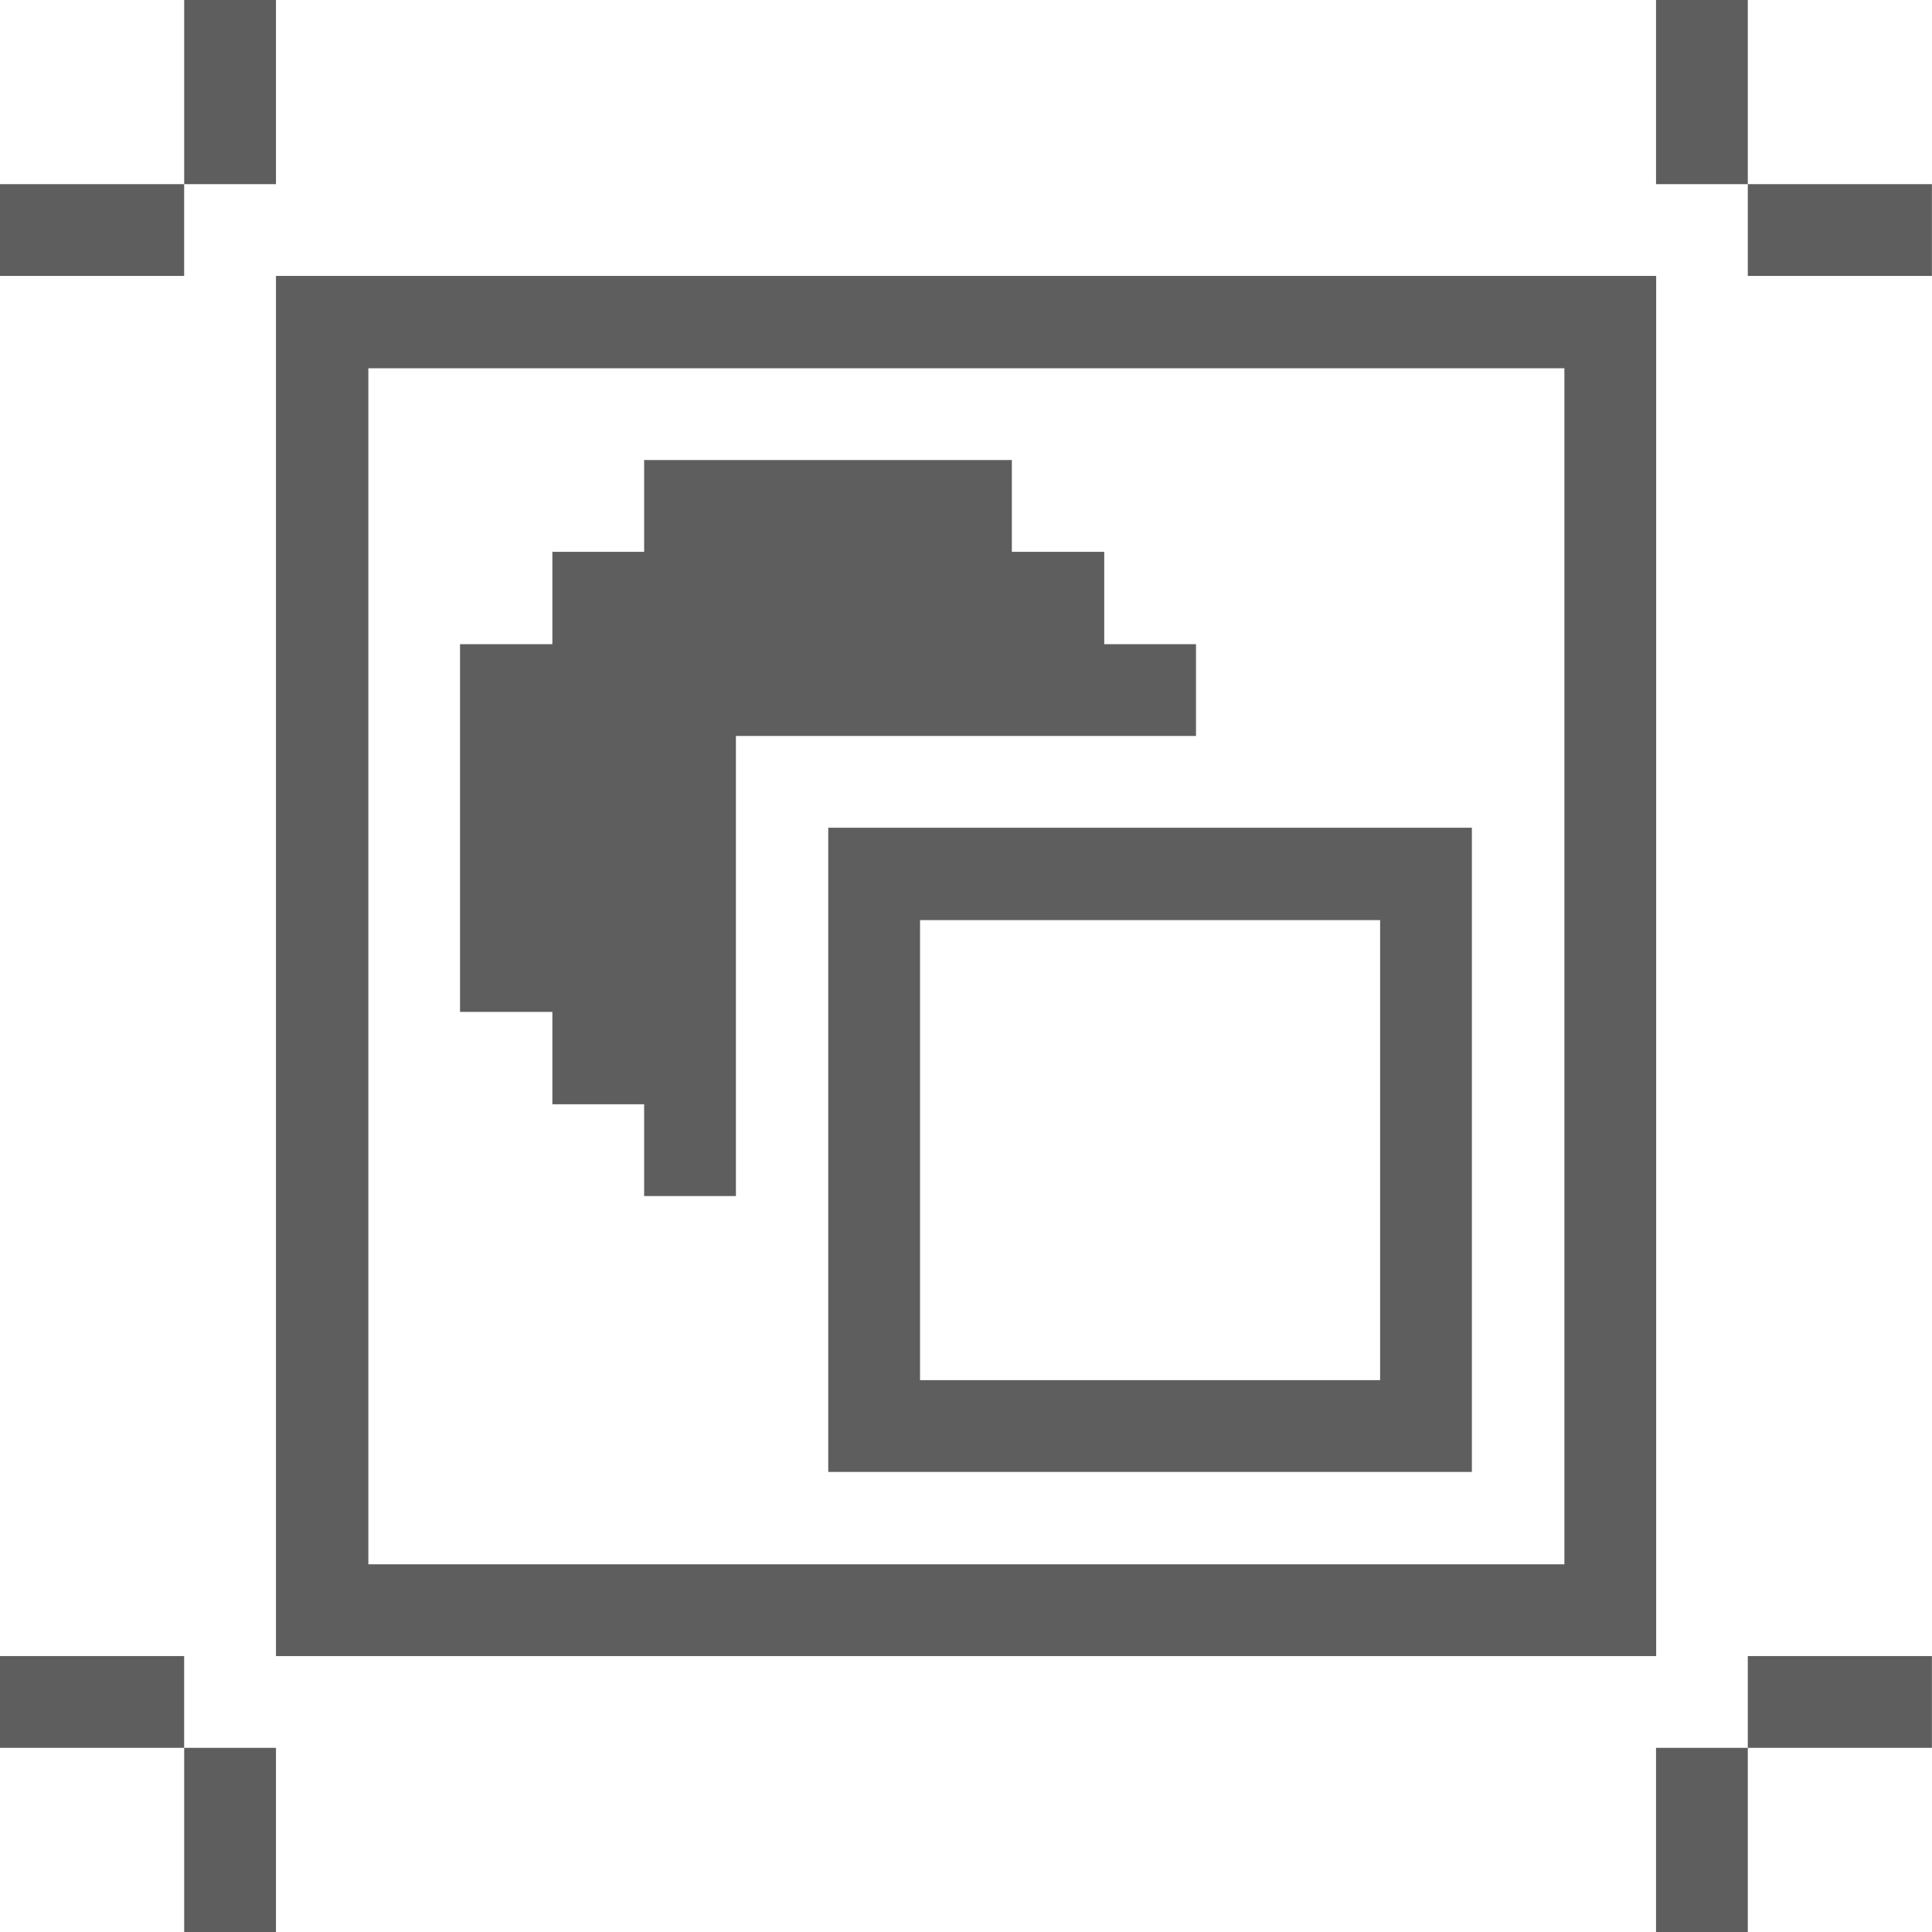 <?xml version="1.0" encoding="UTF-8"?> <svg xmlns="http://www.w3.org/2000/svg" width="44" height="44" viewBox="0 0 44 44" fill="none"><g clip-path="url(#clip0_3193_1172)"><path d="M43.998 4.194H39.805V6.284H43.998V4.194Z" fill="#5E5E5E"></path><path d="M43.998 37.716H39.805V39.806H43.998V37.716Z" fill="#5E5E5E"></path><path d="M39.805 0H37.715V4.194H39.805V0Z" fill="#5E5E5E"></path><path d="M39.805 39.806H37.715V44H39.805V39.806Z" fill="#5E5E5E"></path><path d="M37.718 6.284H6.285V37.716H37.718V6.284ZM35.628 35.626H8.389V8.387H35.628V35.626Z" fill="#5E5E5E"></path><path d="M18.863 33.522H33.521V18.851H18.863V33.522ZM20.953 20.955H31.431V31.432H20.953V20.955Z" fill="#5E5E5E"></path><path d="M12.58 25.149H14.67V27.239H16.76V16.761H27.238V14.671H25.148V12.568H23.044V10.477H14.67V12.568H12.58V14.671H10.477V23.045H12.58V25.149Z" fill="#5E5E5E"></path><path d="M6.285 0H4.195V4.194H6.285V0Z" fill="#5E5E5E"></path><path d="M6.285 39.806H4.195V44H6.285V39.806Z" fill="#5E5E5E"></path><path d="M4.194 4.194H0V6.284H4.194V4.194Z" fill="#5E5E5E"></path><path d="M4.194 37.716H0V39.806H4.194V37.716Z" fill="#5E5E5E"></path></g><defs><clipPath id="clip0_3193_1172"><rect width="44" height="44" fill="white"></rect></clipPath></defs></svg> 
